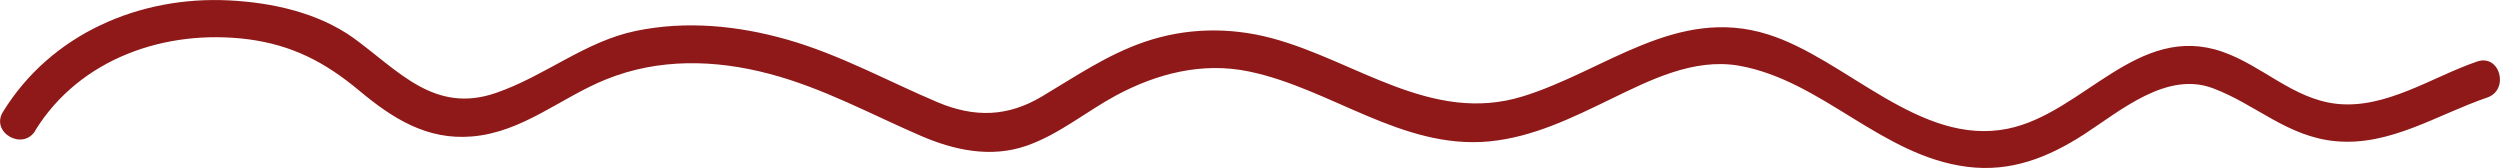 <?xml version="1.0" encoding="UTF-8"?> <svg xmlns="http://www.w3.org/2000/svg" id="_Слой_2" data-name="Слой 2" viewBox="0 0 126.04 8.47"><defs><style> .cls-1 { fill: #8f1918; } </style></defs><g id="_Слой_1-2" data-name="Слой 1"><path class="cls-1" d="M1.77,6.59C4.02,2.94,8.36,1.45,12.51,1.98c2.22.29,3.89,1.16,5.59,2.58s3.43,2.51,5.69,2.32c2.56-.21,4.48-1.96,6.77-2.88,2.65-1.07,5.49-1,8.22-.28s5.1,2.03,7.65,3.13c1.69.73,3.53,1.12,5.32.5,1.64-.57,3-1.72,4.52-2.54,2.07-1.11,4.35-1.69,6.68-1.21,4.13.85,7.73,3.94,12.12,3.53,2.21-.21,4.19-1.19,6.15-2.14s4.16-2.07,6.44-1.68c4.21.74,7.18,4.55,11.52,5.1,2.2.28,4.09-.47,5.91-1.65s4.15-3.19,6.48-2.31c2.18.82,3.75,2.45,6.2,2.67,2.74.25,5.12-1.35,7.62-2.2,1.14-.39.65-2.21-.5-1.82-2.28.78-4.62,2.42-7.12,2.13-2.18-.26-3.71-1.92-5.72-2.62-4.29-1.49-7.02,3.11-10.83,3.88-4.44.9-8.15-3.53-12.1-4.76-4.6-1.44-8.2,1.85-12.35,3.13-4.59,1.42-8.42-1.81-12.67-2.94-2.12-.56-4.31-.52-6.39.19-1.9.65-3.49,1.75-5.19,2.76s-3.37,1.08-5.26.28c-2.53-1.07-4.9-2.39-7.56-3.15-2.49-.71-5.1-.97-7.65-.44s-4.57,2.27-7.03,3.12c-3.11,1.08-4.91-1.1-7.19-2.76C16.04.64,13.73.13,11.55.02,7.02-.21,2.56,1.72.15,5.64c-.64,1.03.99,1.98,1.63.95h0Z"></path></g></svg> 